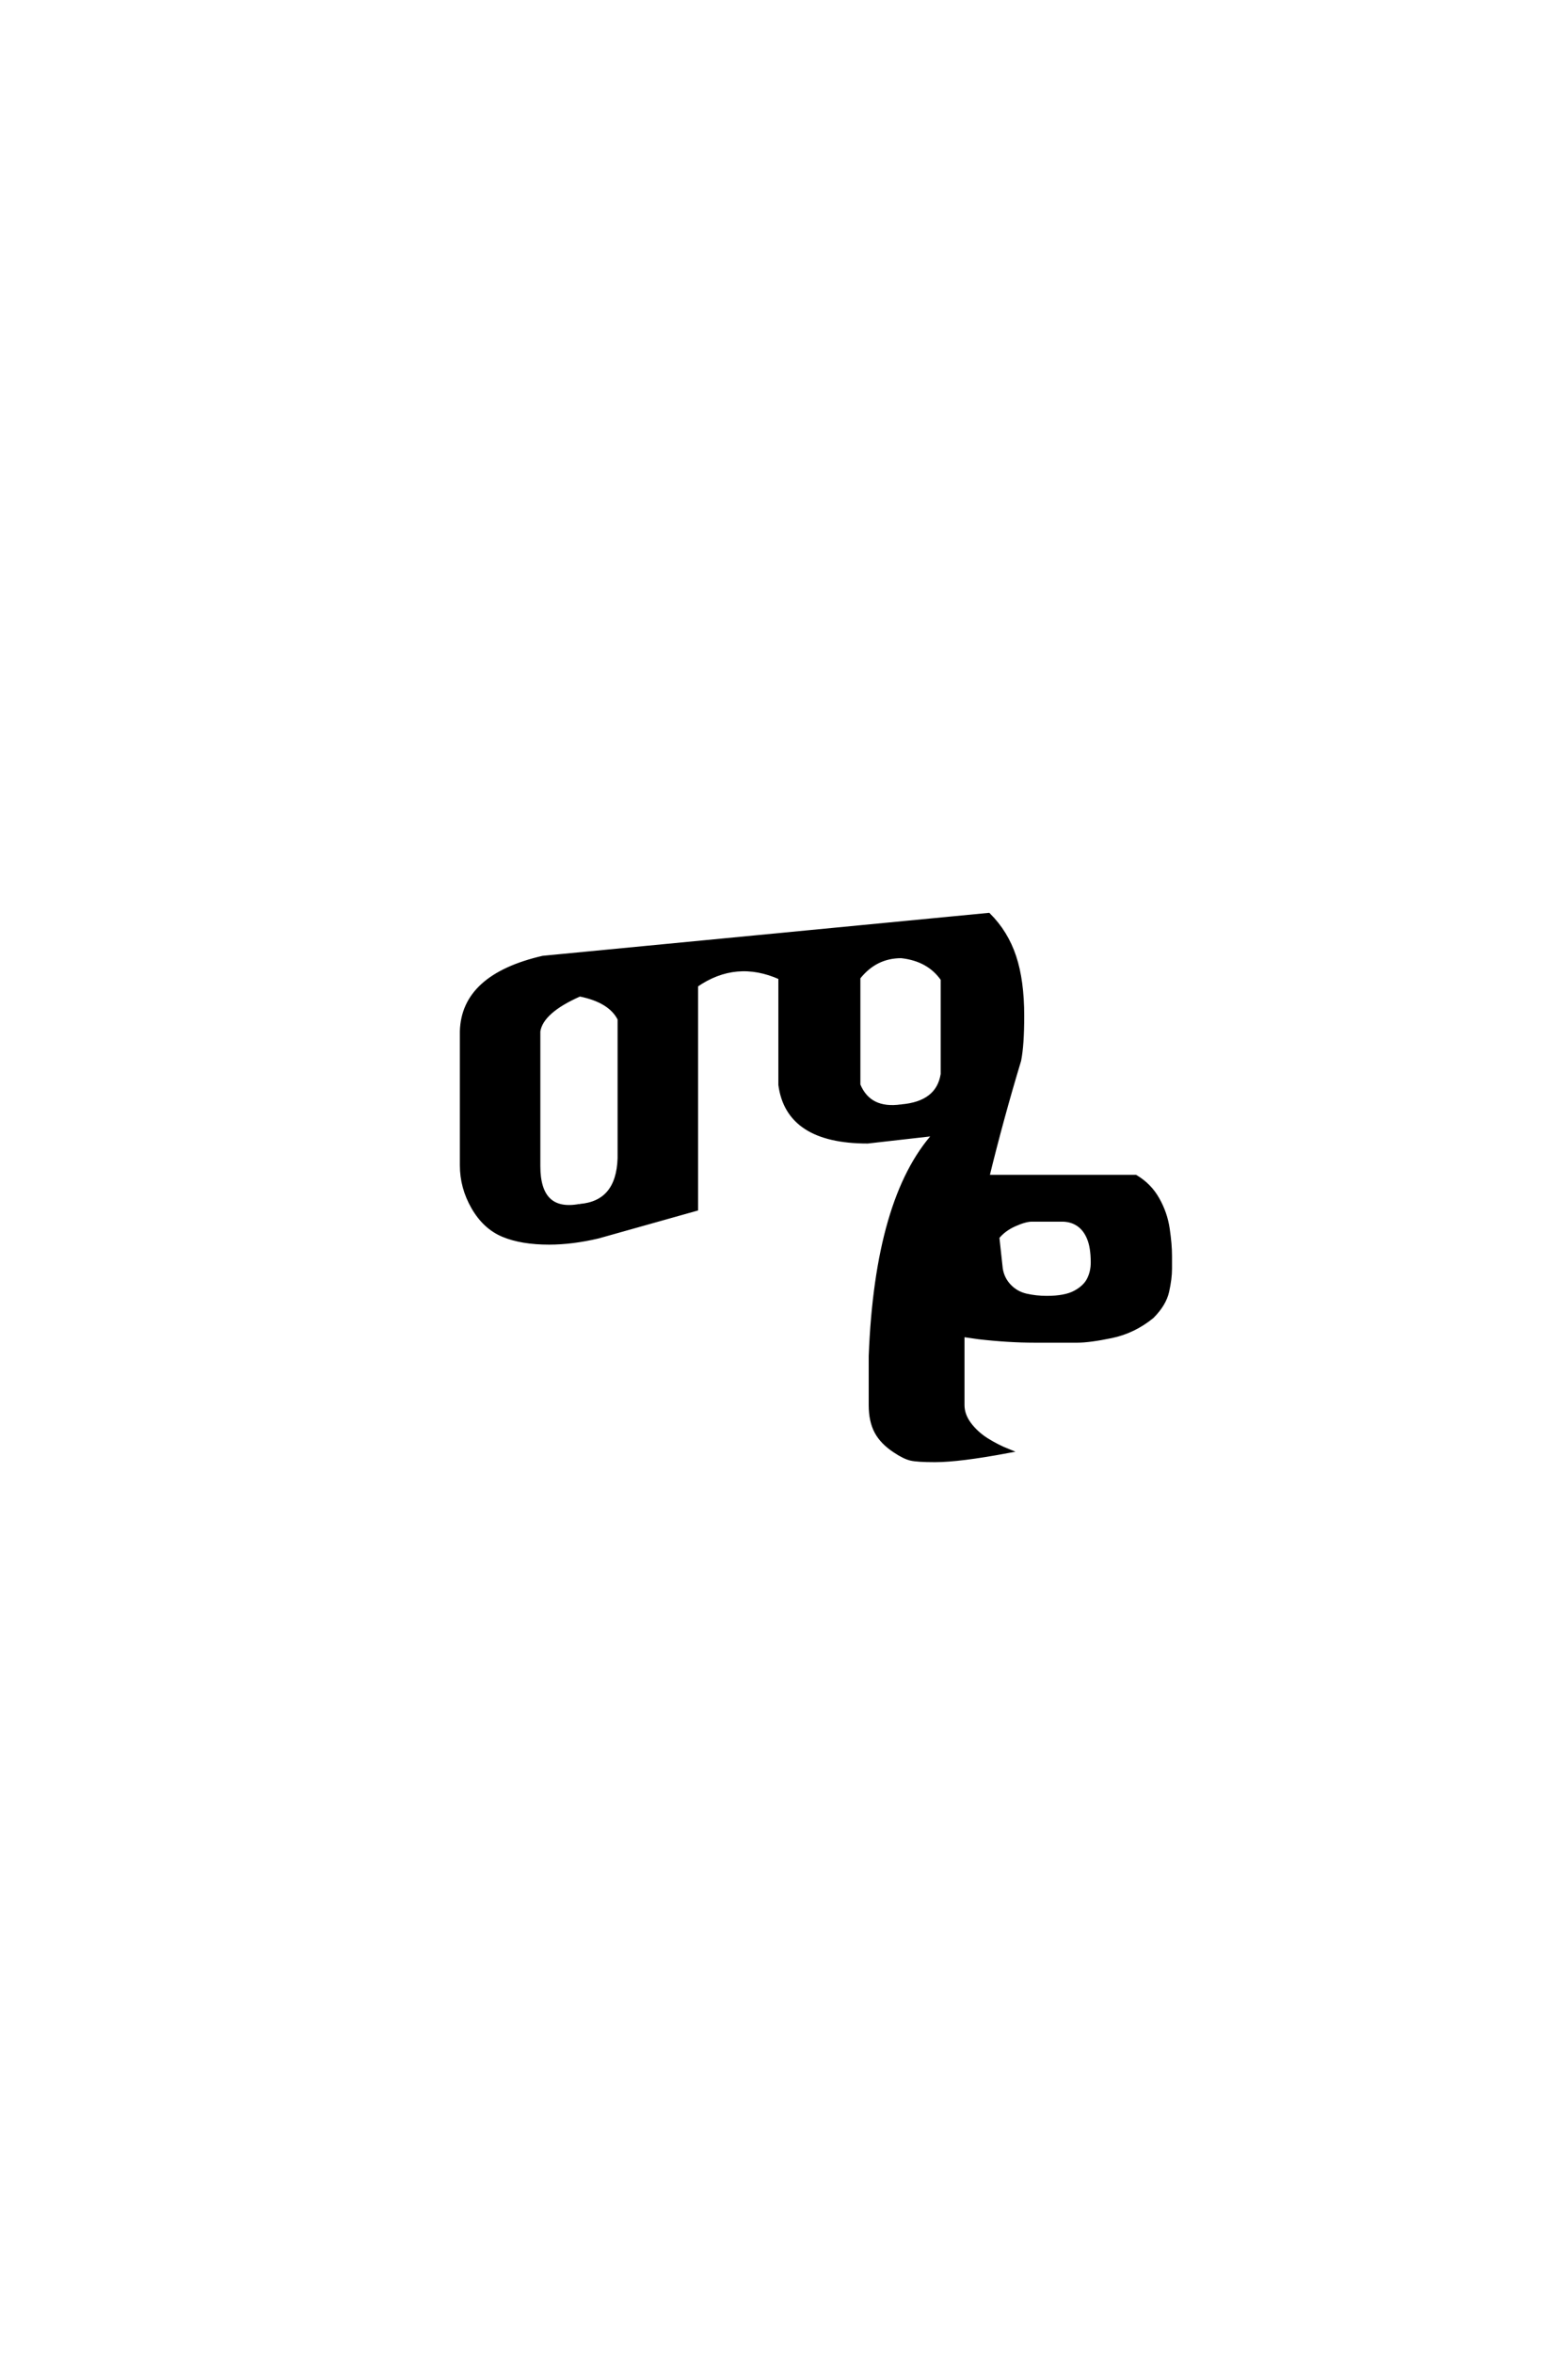 <?xml version='1.0' encoding='UTF-8'?>
<!DOCTYPE svg PUBLIC "-//W3C//DTD SVG 1.0//EN"
"http://www.w3.org/TR/2001/REC-SVG-20010904/DTD/svg10.dtd">

<svg xmlns='http://www.w3.org/2000/svg' version='1.0' width='40.0' height='60.0'>

 <g transform='scale(0.1 -0.1) translate(110.0 -370.0)'>
  <path d='M128.516 -2.344
Q124.031 -2.344 122.359 -1.953
Q120.703 -1.562 118.359 0
Q115.047 2.156 113.578 4.891
Q112.109 7.625 112.109 11.719
L112.109 24.219
Q113.672 64.453 128.516 80.859
L111.328 78.906
Q91.016 78.906 89.062 93.359
L89.062 120.703
Q77.734 125.781 67.578 118.75
L67.578 61.719
L42.578 54.688
Q35.938 53.125 30.078 53.125
Q23.047 53.125 18.359 55.078
Q13.672 57.031 10.734 62.109
Q7.812 67.188 7.812 72.859
L7.812 107.031
Q8.203 121.094 28.516 125.781
L142.188 136.719
Q146.688 132.234 148.734 126.078
Q150.781 119.922 150.781 110.938
Q150.781 103.516 150 99.609
Q145.516 84.766 141.891 69.922
L179.688 69.922
Q183.297 67.781 185.297 64.203
Q187.312 60.641 187.891 56.688
Q188.484 52.734 188.484 49.703
L188.484 46.484
Q188.484 43.953 187.75 40.672
Q187.016 37.406 183.891 34.281
Q179.203 30.469 173.578 29.297
Q167.969 28.125 164.844 28.125
L153.906 28.125
Q147.266 28.125 139.656 29
L135.547 29.594
L135.547 11.719
Q135.547 9.188 137.297 6.844
Q139.062 4.5 141.703 2.828
Q144.344 1.172 147.266 0
Q134.766 -2.344 128.516 -2.344
Q134.766 -2.344 128.516 -2.344
M157.031 39.062
Q161.719 39.062 164.25 40.422
Q166.797 41.797 167.766 43.75
Q168.75 45.703 168.75 48.047
Q168.75 51.953 167.766 54.297
Q166.797 56.641 165.031 57.812
Q163.281 58.984 160.938 58.984
L153.219 58.984
Q151.562 58.984 148.828 57.766
Q146.094 56.547 144.438 54.5
L145.312 46.484
Q145.703 43.953 147.453 42.094
Q149.219 40.234 151.75 39.641
Q154.297 39.062 157.031 39.062
Q154.297 39.062 157.031 39.062
M37.891 62.5
Q47.656 63.281 48.047 74.609
L48.047 110.156
Q45.703 114.844 37.891 116.406
Q28.125 112.109 27.344 107.031
L27.344 72.656
Q27.344 60.547 37.891 62.5
Q27.344 60.547 37.891 62.5
M119.922 87.891
Q129.297 88.672 130.469 96.094
L130.469 120.312
Q126.953 125.391 119.922 126.172
Q113.281 126.172 108.984 120.703
L108.984 93.359
Q111.719 86.719 119.922 87.891
' style='fill: #000000; stroke: #000000'/>
 </g>
</svg>
